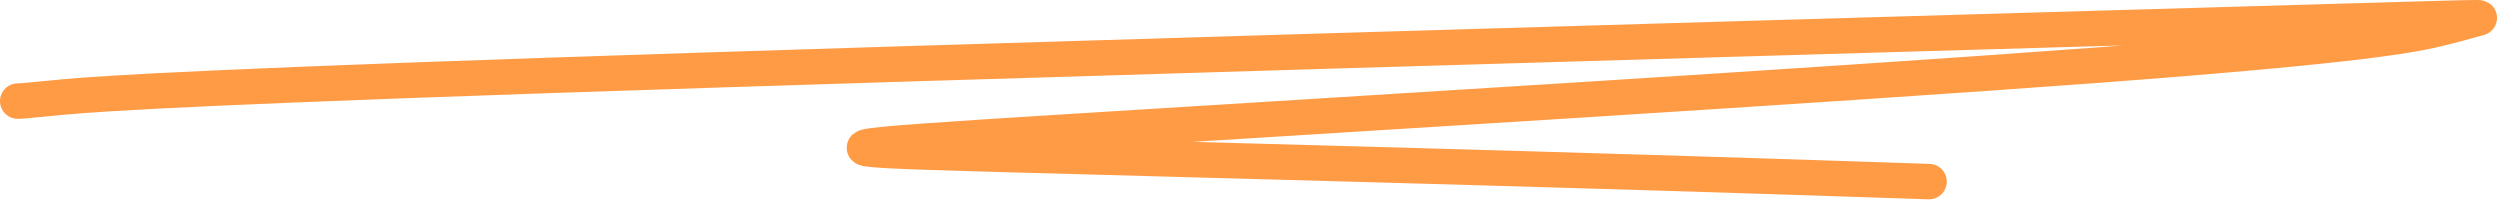 <svg width="282" height="24" viewBox="0 0 141 12" fill="none" xmlns="http://www.w3.org/2000/svg">
<path d="M1 5.701C1.13 5.701 1.261 5.701 2.891 5.538C4.522 5.375 7.65 5.049 30.663 4.263C53.677 3.476 96.482 2.238 118.403 1.6C140.324 0.963 140.063 0.963 139.766 1.028C139.469 1.093 139.143 1.223 137.672 1.584C136.202 1.944 133.595 2.53 118.245 3.679C102.895 4.828 74.879 6.522 60.349 7.428C45.819 8.333 45.624 8.398 55.98 8.692C66.336 8.986 87.25 9.507 108.798 10.242" stroke="#FF9B44" stroke-width="2" stroke-linecap="round"/>
</svg>